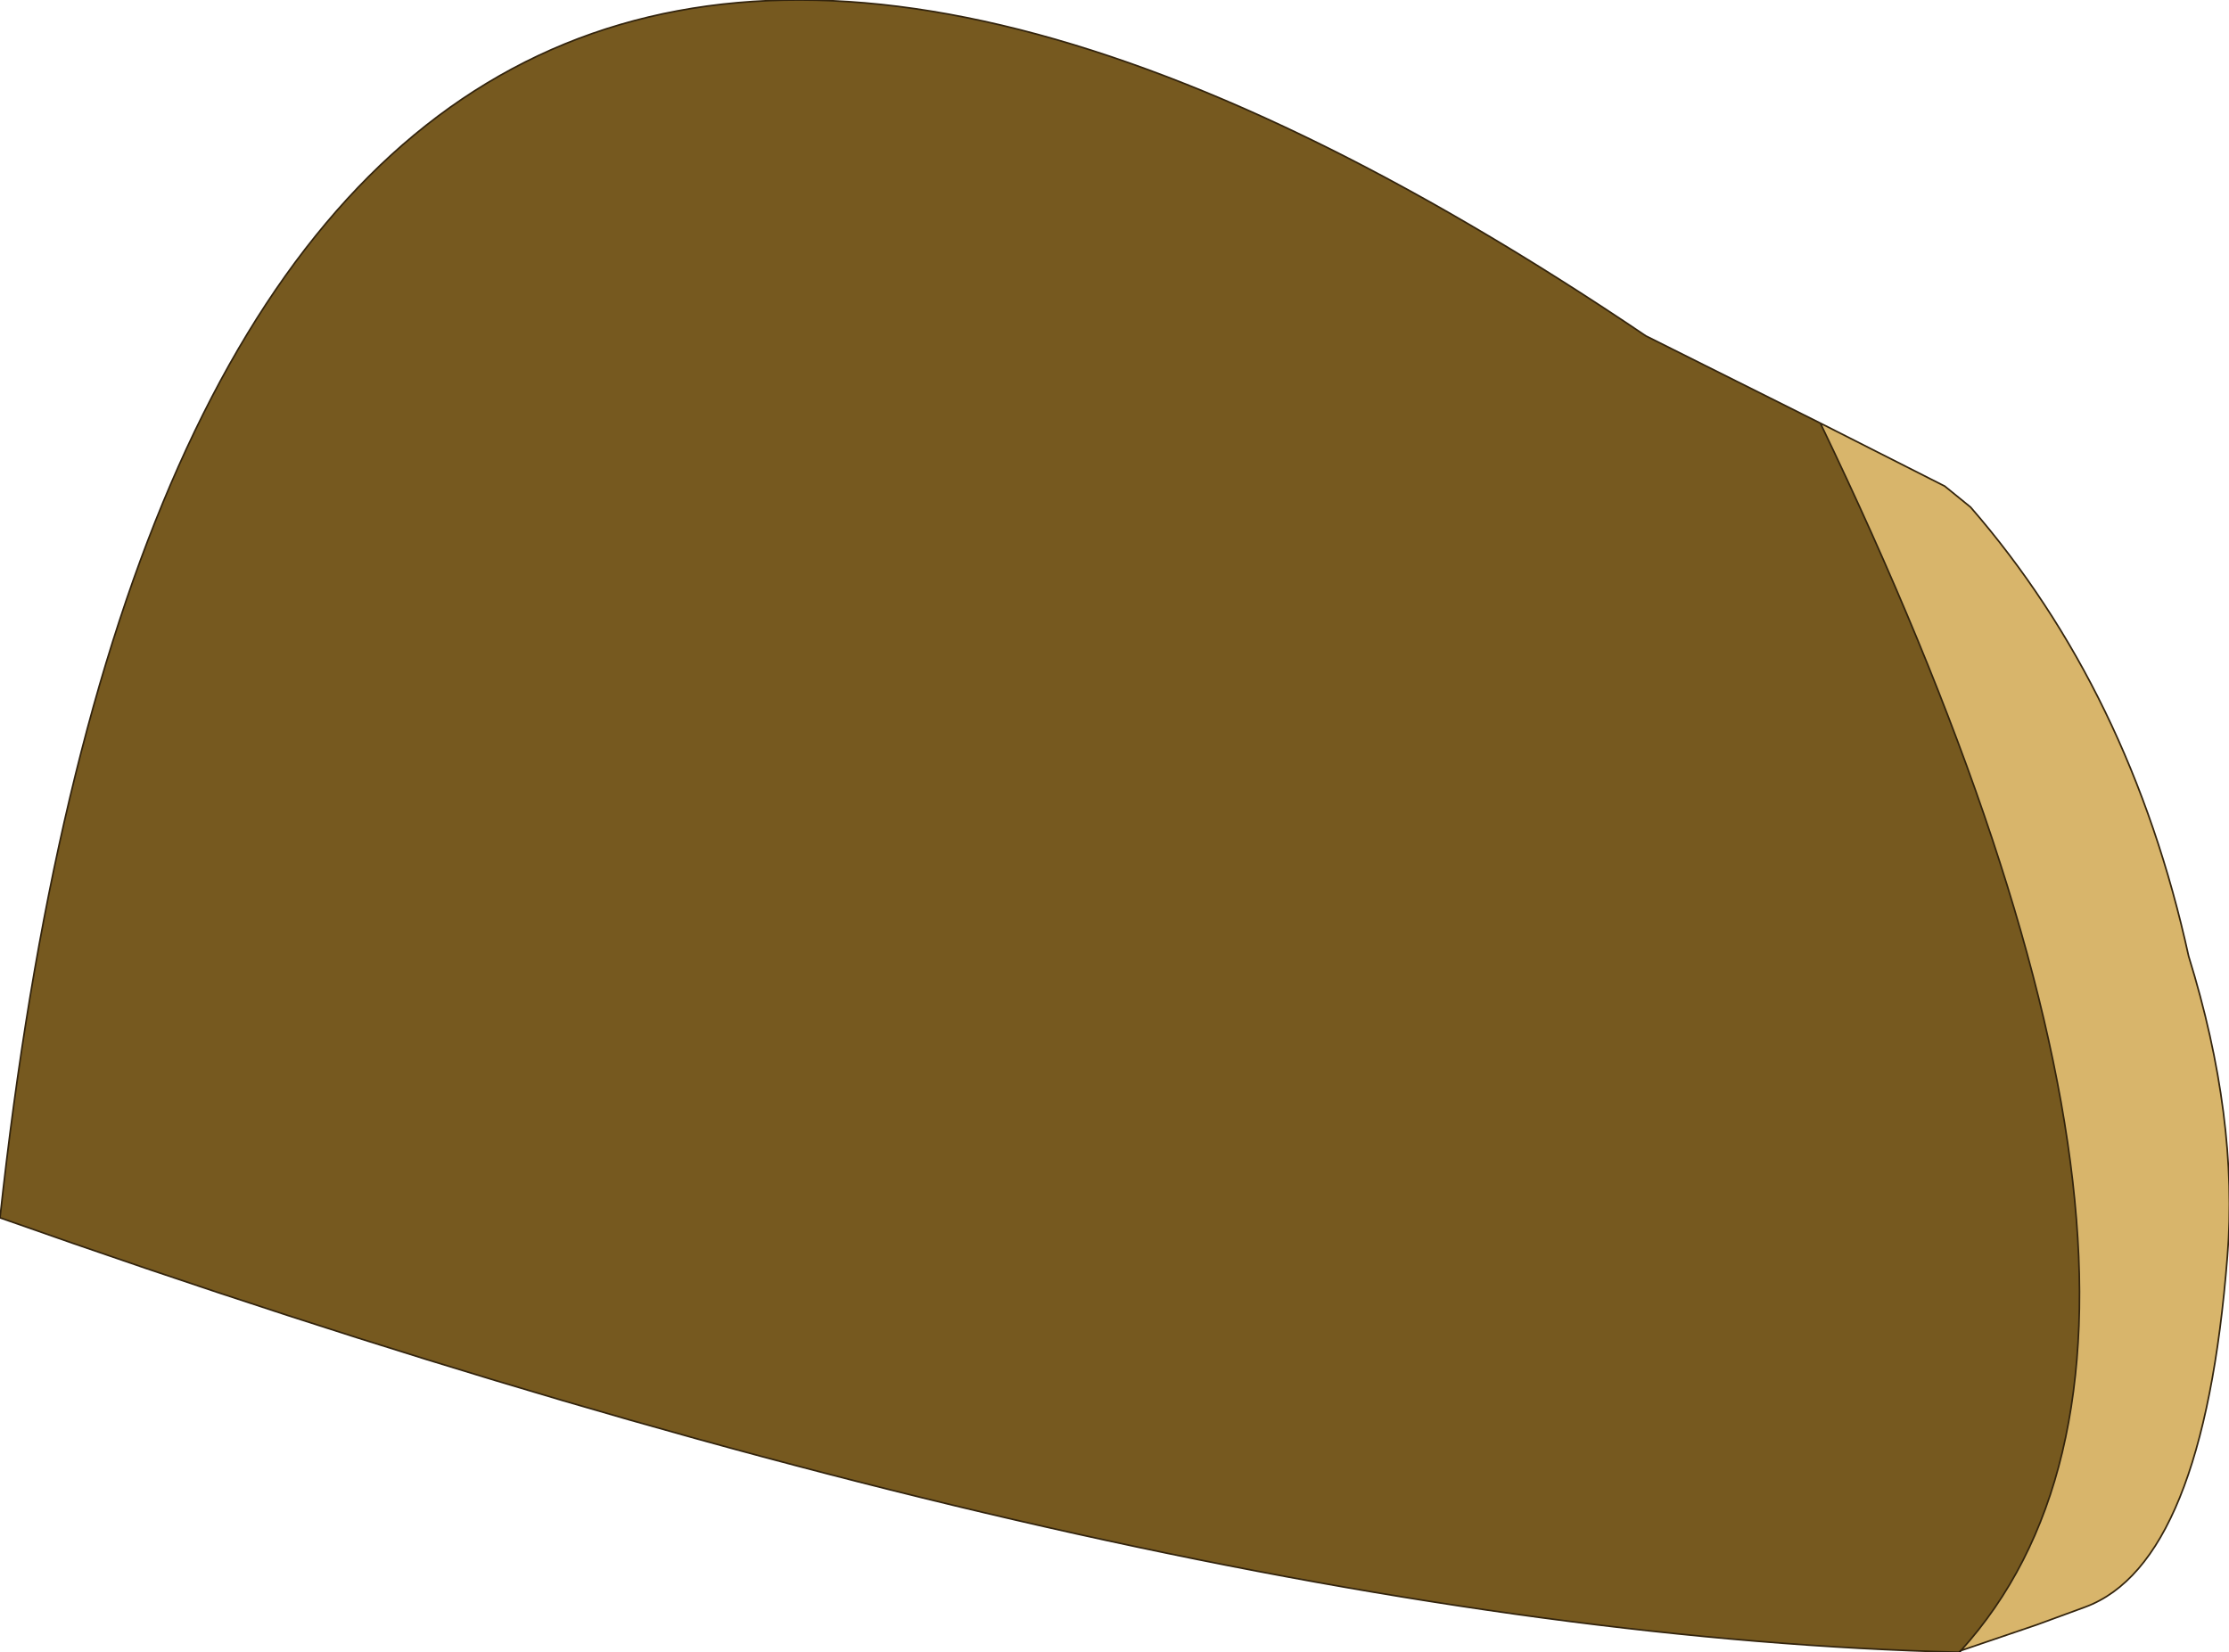 <?xml version="1.0" encoding="UTF-8" standalone="no"?>
<svg xmlns:xlink="http://www.w3.org/1999/xlink" height="51.15px" width="69.0px" xmlns="http://www.w3.org/2000/svg">
  <g transform="matrix(1.0, 0.0, 0.0, 1.0, 42.6, 31.6)">
    <path d="M18.05 19.55 Q-6.25 18.95 -42.6 6.1 -36.35 -51.4 8.35 -21.2 L13.75 -18.5 Q27.2 9.45 18.1 19.5 L18.05 19.55" fill="#76591f" fill-rule="evenodd" stroke="none"/>
    <path d="M13.75 -18.5 L17.6 -16.55 18.4 -15.9 Q23.35 -10.2 25.15 -2.0 26.7 3.0 26.35 7.3 25.6 16.8 21.95 18.15 L20.45 18.7 18.1 19.5 Q27.2 9.45 13.75 -18.5" fill="#d8b56b" fill-rule="evenodd" stroke="none"/>
    <path d="M18.1 19.5 L18.05 19.55 18.1 19.5" fill="none" stroke="#000000" stroke-linecap="round" stroke-linejoin="round" stroke-width="0.05"/>
    <path d="M18.05 19.55 Q-6.25 18.95 -42.6 6.1 -36.35 -51.4 8.35 -21.2 L13.75 -18.5 17.6 -16.55 18.4 -15.9 Q23.35 -10.2 25.15 -2.0 26.7 3.0 26.35 7.3 25.6 16.8 21.95 18.15 L20.45 18.7 18.1 19.5 Q27.2 9.45 13.75 -18.5" fill="none" stroke="#33240d" stroke-linecap="round" stroke-linejoin="round" stroke-width="0.05"/>
  </g>
</svg>
